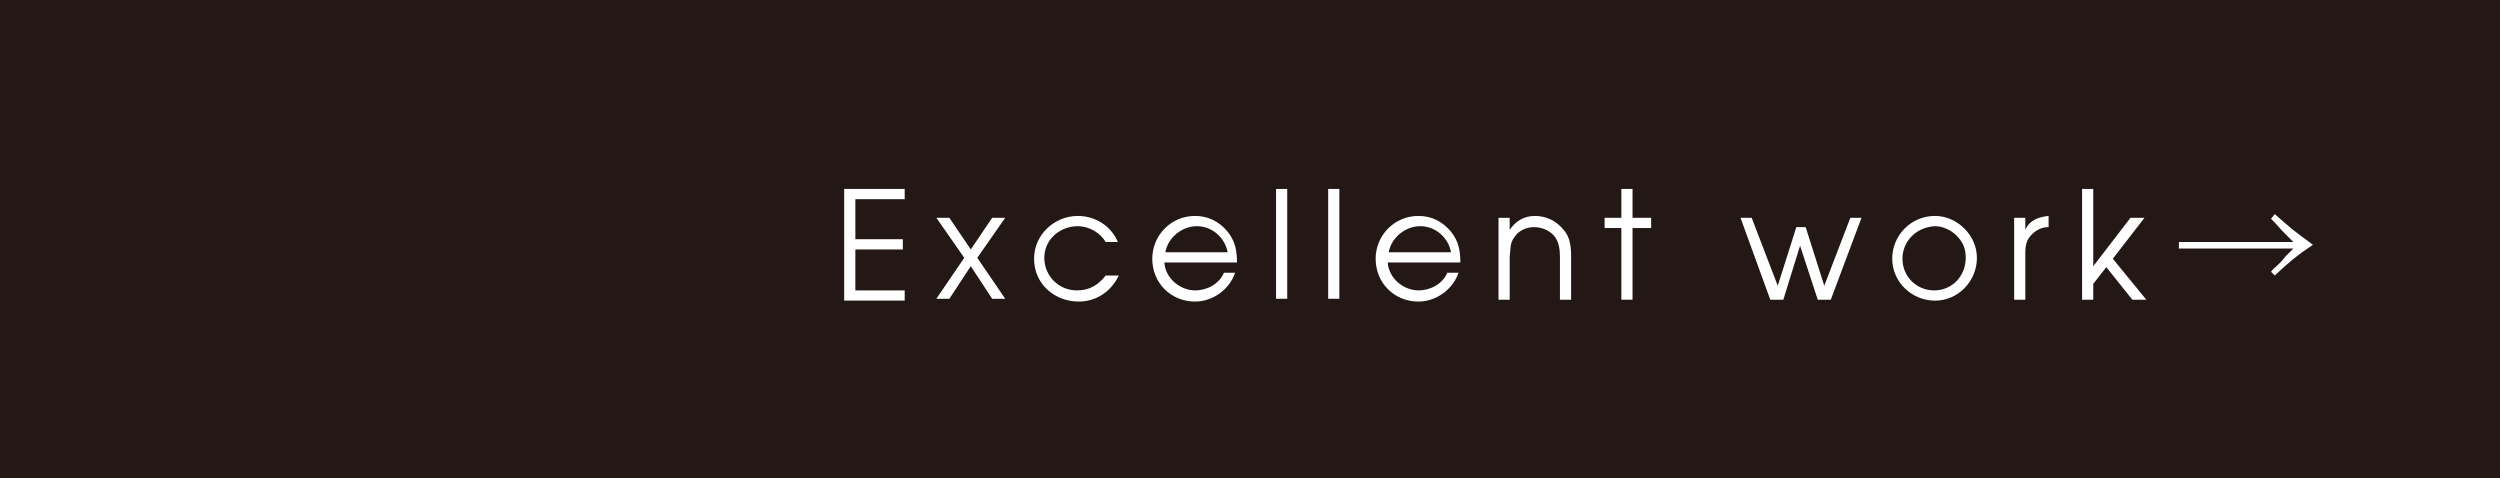 <?xml version="1.0" encoding="utf-8"?>
<!-- Generator: Adobe Illustrator 22.1.0, SVG Export Plug-In . SVG Version: 6.00 Build 0)  -->
<!DOCTYPE svg PUBLIC "-//W3C//DTD SVG 1.1//EN" "http://www.w3.org/Graphics/SVG/1.1/DTD/svg11.dtd">
<svg version="1.1" id="レイヤー_1" xmlns="http://www.w3.org/2000/svg" xmlns:xlink="http://www.w3.org/1999/xlink" x="0px"
	 y="0px" viewBox="0 0 268.6 51.4" style="enable-background:new 0 0 268.6 51.4;" xml:space="preserve">
<rect style="fill:#231815;" width="268.6" height="51.4"/>
<g>
	<g>
		<path style="fill:#FFFFFF;" d="M90.7,20.3h6.5v1.1h-5.3v4.3H97v1.1h-5.1v4.4h5.3v1.1h-6.5V20.3z"/>
		<path style="fill:#FFFFFF;" d="M103.6,27.7l-3-4.3h1.4l2.3,3.4l2.3-3.4h1.4l-3,4.3l3,4.4h-1.4l-2.3-3.5l-2.3,3.5h-1.4L103.6,27.7z"/>
		<path style="fill:#FFFFFF;" d="M120.2,29.6c-0.8,1.7-2.4,2.8-4.3,2.8c-2.6,0-4.8-1.9-4.8-4.6c0-2.6,2.2-4.6,4.7-4.6c1.9,0,3.6,1.1,4.3,2.8
			h-1.3c-0.6-1-1.8-1.7-3-1.7c-1.9,0-3.6,1.4-3.6,3.4c0,1.9,1.5,3.5,3.5,3.5c1.4,0,2.3-0.6,3.1-1.6H120.2z"/>
		<path style="fill:#FFFFFF;" d="M125.1,28.2c0.1,1.7,1.7,3,3.3,3c1.3,0,2.6-0.7,3.1-1.9h1.2c-0.6,1.8-2.4,3.1-4.3,3.1c-2.6,0-4.6-2-4.6-4.6
			c0-2.5,2-4.6,4.6-4.6c1.4,0,2.6,0.6,3.5,1.7c0.8,1,1,2,1,3.3H125.1z M131.9,27.1c-0.3-1.6-1.7-2.8-3.3-2.8c-1.6,0-3.1,1.2-3.4,2.8
			H131.9z"/>
		<path style="fill:#FFFFFF;" d="M137.1,20.3h1.2v11.8h-1.2V20.3z"/>
		<path style="fill:#FFFFFF;" d="M142.7,20.3h1.2v11.8h-1.2V20.3z"/>
		<path style="fill:#FFFFFF;" d="M149.1,28.2c0.1,1.7,1.7,3,3.3,3c1.3,0,2.6-0.7,3.1-1.9h1.2c-0.6,1.8-2.4,3.1-4.3,3.1c-2.6,0-4.6-2-4.6-4.6
			c0-2.5,2-4.6,4.6-4.6c1.4,0,2.6,0.6,3.5,1.7c0.8,1,1,2,1,3.3H149.1z M155.9,27.1c-0.3-1.6-1.7-2.8-3.3-2.8c-1.6,0-3.1,1.2-3.4,2.8
			H155.9z"/>
		<path style="fill:#FFFFFF;" d="M161.1,23.4h1.1v1.3h0c0.6-0.9,1.5-1.5,2.7-1.5c1.2,0,2.3,0.5,3.1,1.5c0.7,0.8,0.8,1.8,0.8,2.9v4.6h-1.2
			v-4.6c0-0.8-0.1-1.5-0.5-2.1c-0.5-0.7-1.4-1.1-2.3-1.1c-0.8,0-1.7,0.4-2.1,1.1c-0.5,0.6-0.4,1.4-0.5,2.1v4.6h-1.2V23.4z"/>
		<path style="fill:#FFFFFF;" d="M174.2,24.5h-1.8v-1.1h1.8v-3.1h1.2v3.1h2v1.1h-2v7.7h-1.2V24.5z"/>
		<path style="fill:#FFFFFF;" d="M187,23.4h1.2l2.8,7.3l2-6.3h1l2,6.3l2.8-7.3h1.2l-3.3,8.8h-1.4l-1.9-5.8l-1.8,5.8h-1.4L187,23.4z"/>
		<path style="fill:#FFFFFF;" d="M212.4,27.7c0,2.5-2,4.6-4.5,4.6c-2.5,0-4.6-2-4.6-4.5c0-2.5,2-4.6,4.6-4.6
			C210.3,23.2,212.4,25.3,212.4,27.7z M204.4,27.8c0,1.9,1.5,3.4,3.4,3.4c2,0,3.4-1.6,3.4-3.5c0-1-0.3-1.7-1-2.4
			c-0.6-0.6-1.5-1-2.3-1C205.9,24.4,204.4,25.9,204.4,27.8z"/>
		<path style="fill:#FFFFFF;" d="M216.5,23.4h1.1v1.3h0c0.4-1,1.4-1.4,2.5-1.5v1.2c-0.6,0-1.1,0.2-1.6,0.6c-0.8,0.7-0.9,1.3-0.9,2.3v4.9
			h-1.2V23.4z"/>
		<path style="fill:#FFFFFF;" d="M223.7,20.3h1.2v8.3l4-5.2h1.5l-3.4,4.4l3.6,4.4h-1.5l-2.8-3.5l-1.4,1.8v1.7h-1.2V20.3z"/>
		<path style="fill:#FFFFFF;" d="M244.4,23c1.8,1.6,1.8,1.6,4.1,3.3c-1.8,1.2-2.6,1.9-4.1,3.3l-0.4-0.4c0.3-0.4,0.4-0.4,0.8-0.8
			c0.4-0.4,0.4-0.4,0.8-0.9c0.3-0.3,0.5-0.5,0.8-0.8h-12.3v-0.7h12.3c-1-1-1.1-1.1-1.2-1.2c-0.8-0.9-0.8-0.9-1.2-1.3L244.4,23z"/>
	</g>
</g>
<g>
</g>
<g>
</g>
<g>
</g>
<g>
</g>
<g>
</g>
<g>
</g>
<g>
</g>
<g>
</g>
<g>
</g>
<g>
</g>
<g>
</g>
<g>
</g>
<g>
</g>
<g>
</g>
<g>
</g>
</svg>
